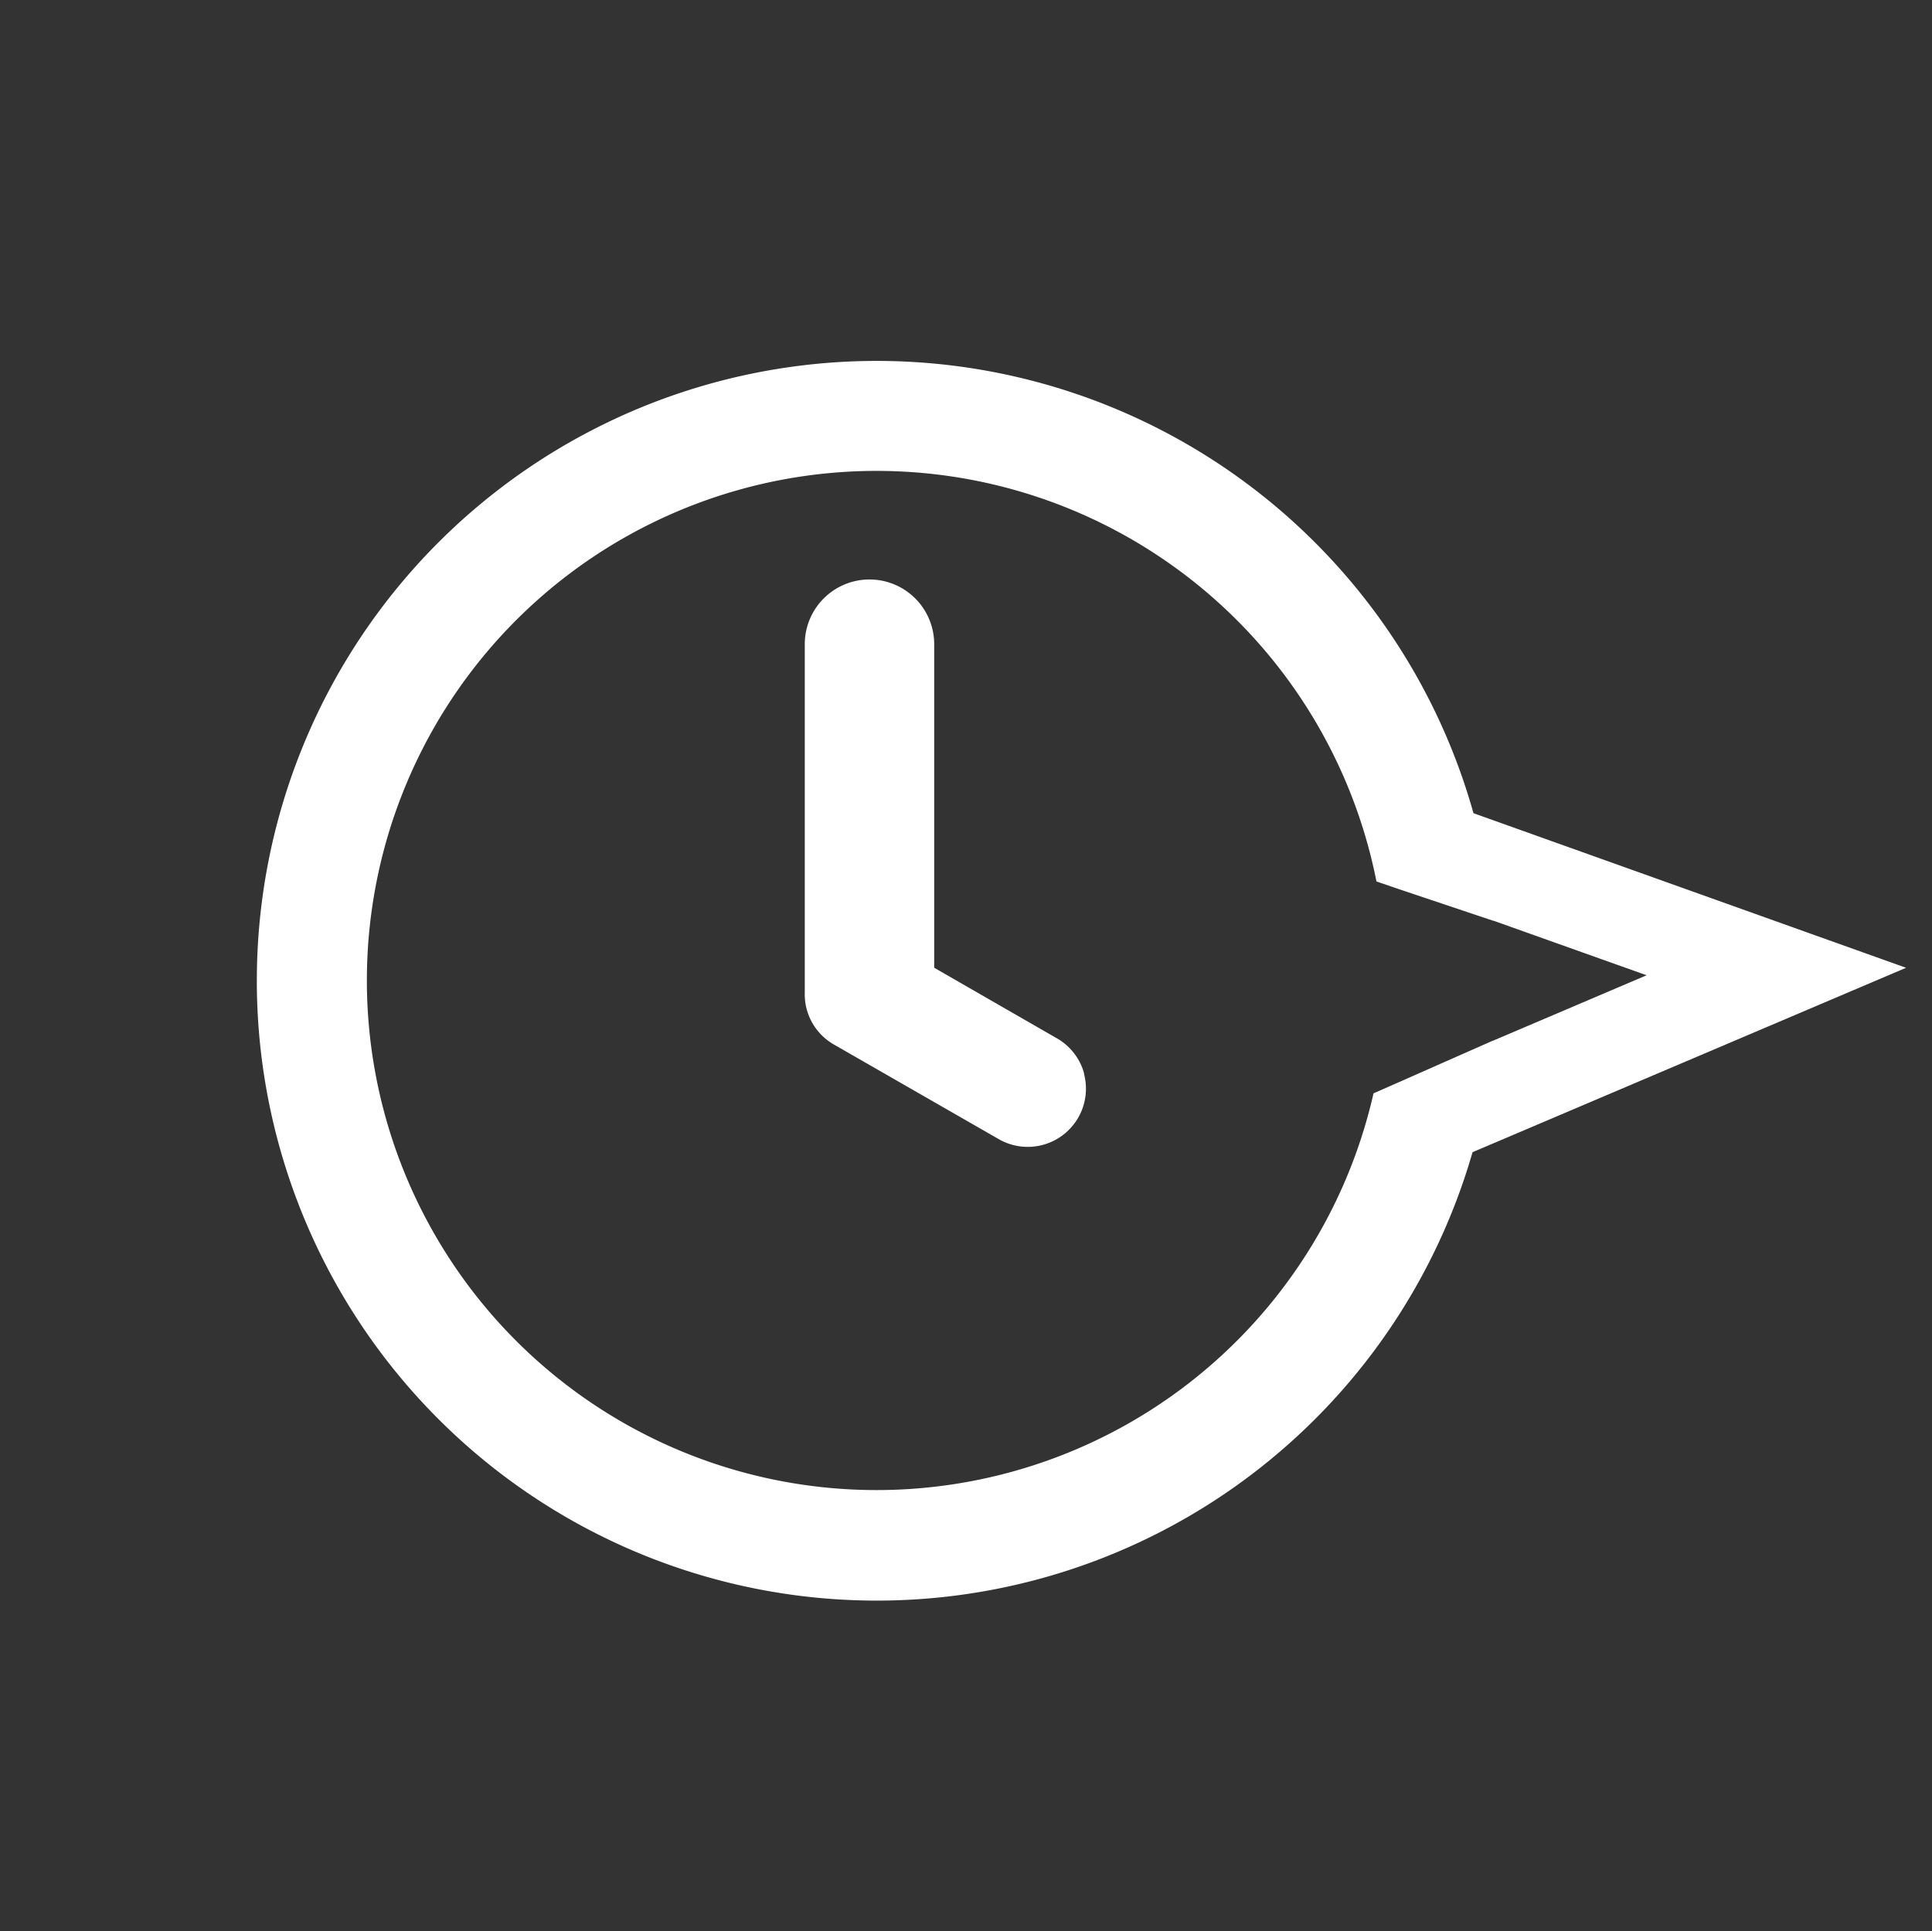 <svg xmlns="http://www.w3.org/2000/svg" xmlns:xlink="http://www.w3.org/1999/xlink" width="43.159" height="43.145" viewBox="0 0 43.159 43.145">
  <rect x="0" y="0" width="43.159" height="43.145" fill="#333333" stroke="none"/>
  <defs>
    <clipPath id="clip-path">
      <rect id="Rectangle_3" data-name="Rectangle 3" width="31.023" height="30.006" transform="translate(0 21.722) rotate(-44.444)" fill="none"/>
    </clipPath>
  </defs>
  <g id="clock" transform="translate(-276.802 -1645.108)">
    <g id="Groupe_3" data-name="Groupe 3" transform="translate(276.802 1645.108)">
      <g id="Groupe_2" data-name="Groupe 2">
        <g id="Groupe_1" data-name="Groupe 1" clip-path="url(#clip-path)">
          <path id="Tracé_1" data-name="Tracé 1" d="M281.774,1665.809a13.849,13.849,0,0,0,27.157,3.964l9.685-4.12-9.664-3.454a13.847,13.847,0,0,0-27.178,3.61Zm25.013-2.084.5.171,2.105.706.01,0,3.418,1.218-3.422,1.458-.032.011-2.122.938-.525.231a11.385,11.385,0,1,1,.065-4.737Zm-1.309,6.959" transform="translate(-276.036 -1644.031)" fill="#fff"/>
        </g>
      </g>
    </g>
    <path id="Tracé_2" data-name="Tracé 2" d="M298.622,1667.367a1.3,1.3,0,0,0-.608-.789L295.271,1665v-7.229a1.445,1.445,0,0,0-2.891,0l0,7.776a1.291,1.291,0,0,0,.645,1.165l3.691,2.119a1.3,1.3,0,0,0,1.9-1.467Z" transform="translate(2.4 1.729)" fill="#fff" fill-rule="evenodd"/>
  </g>
</svg>
